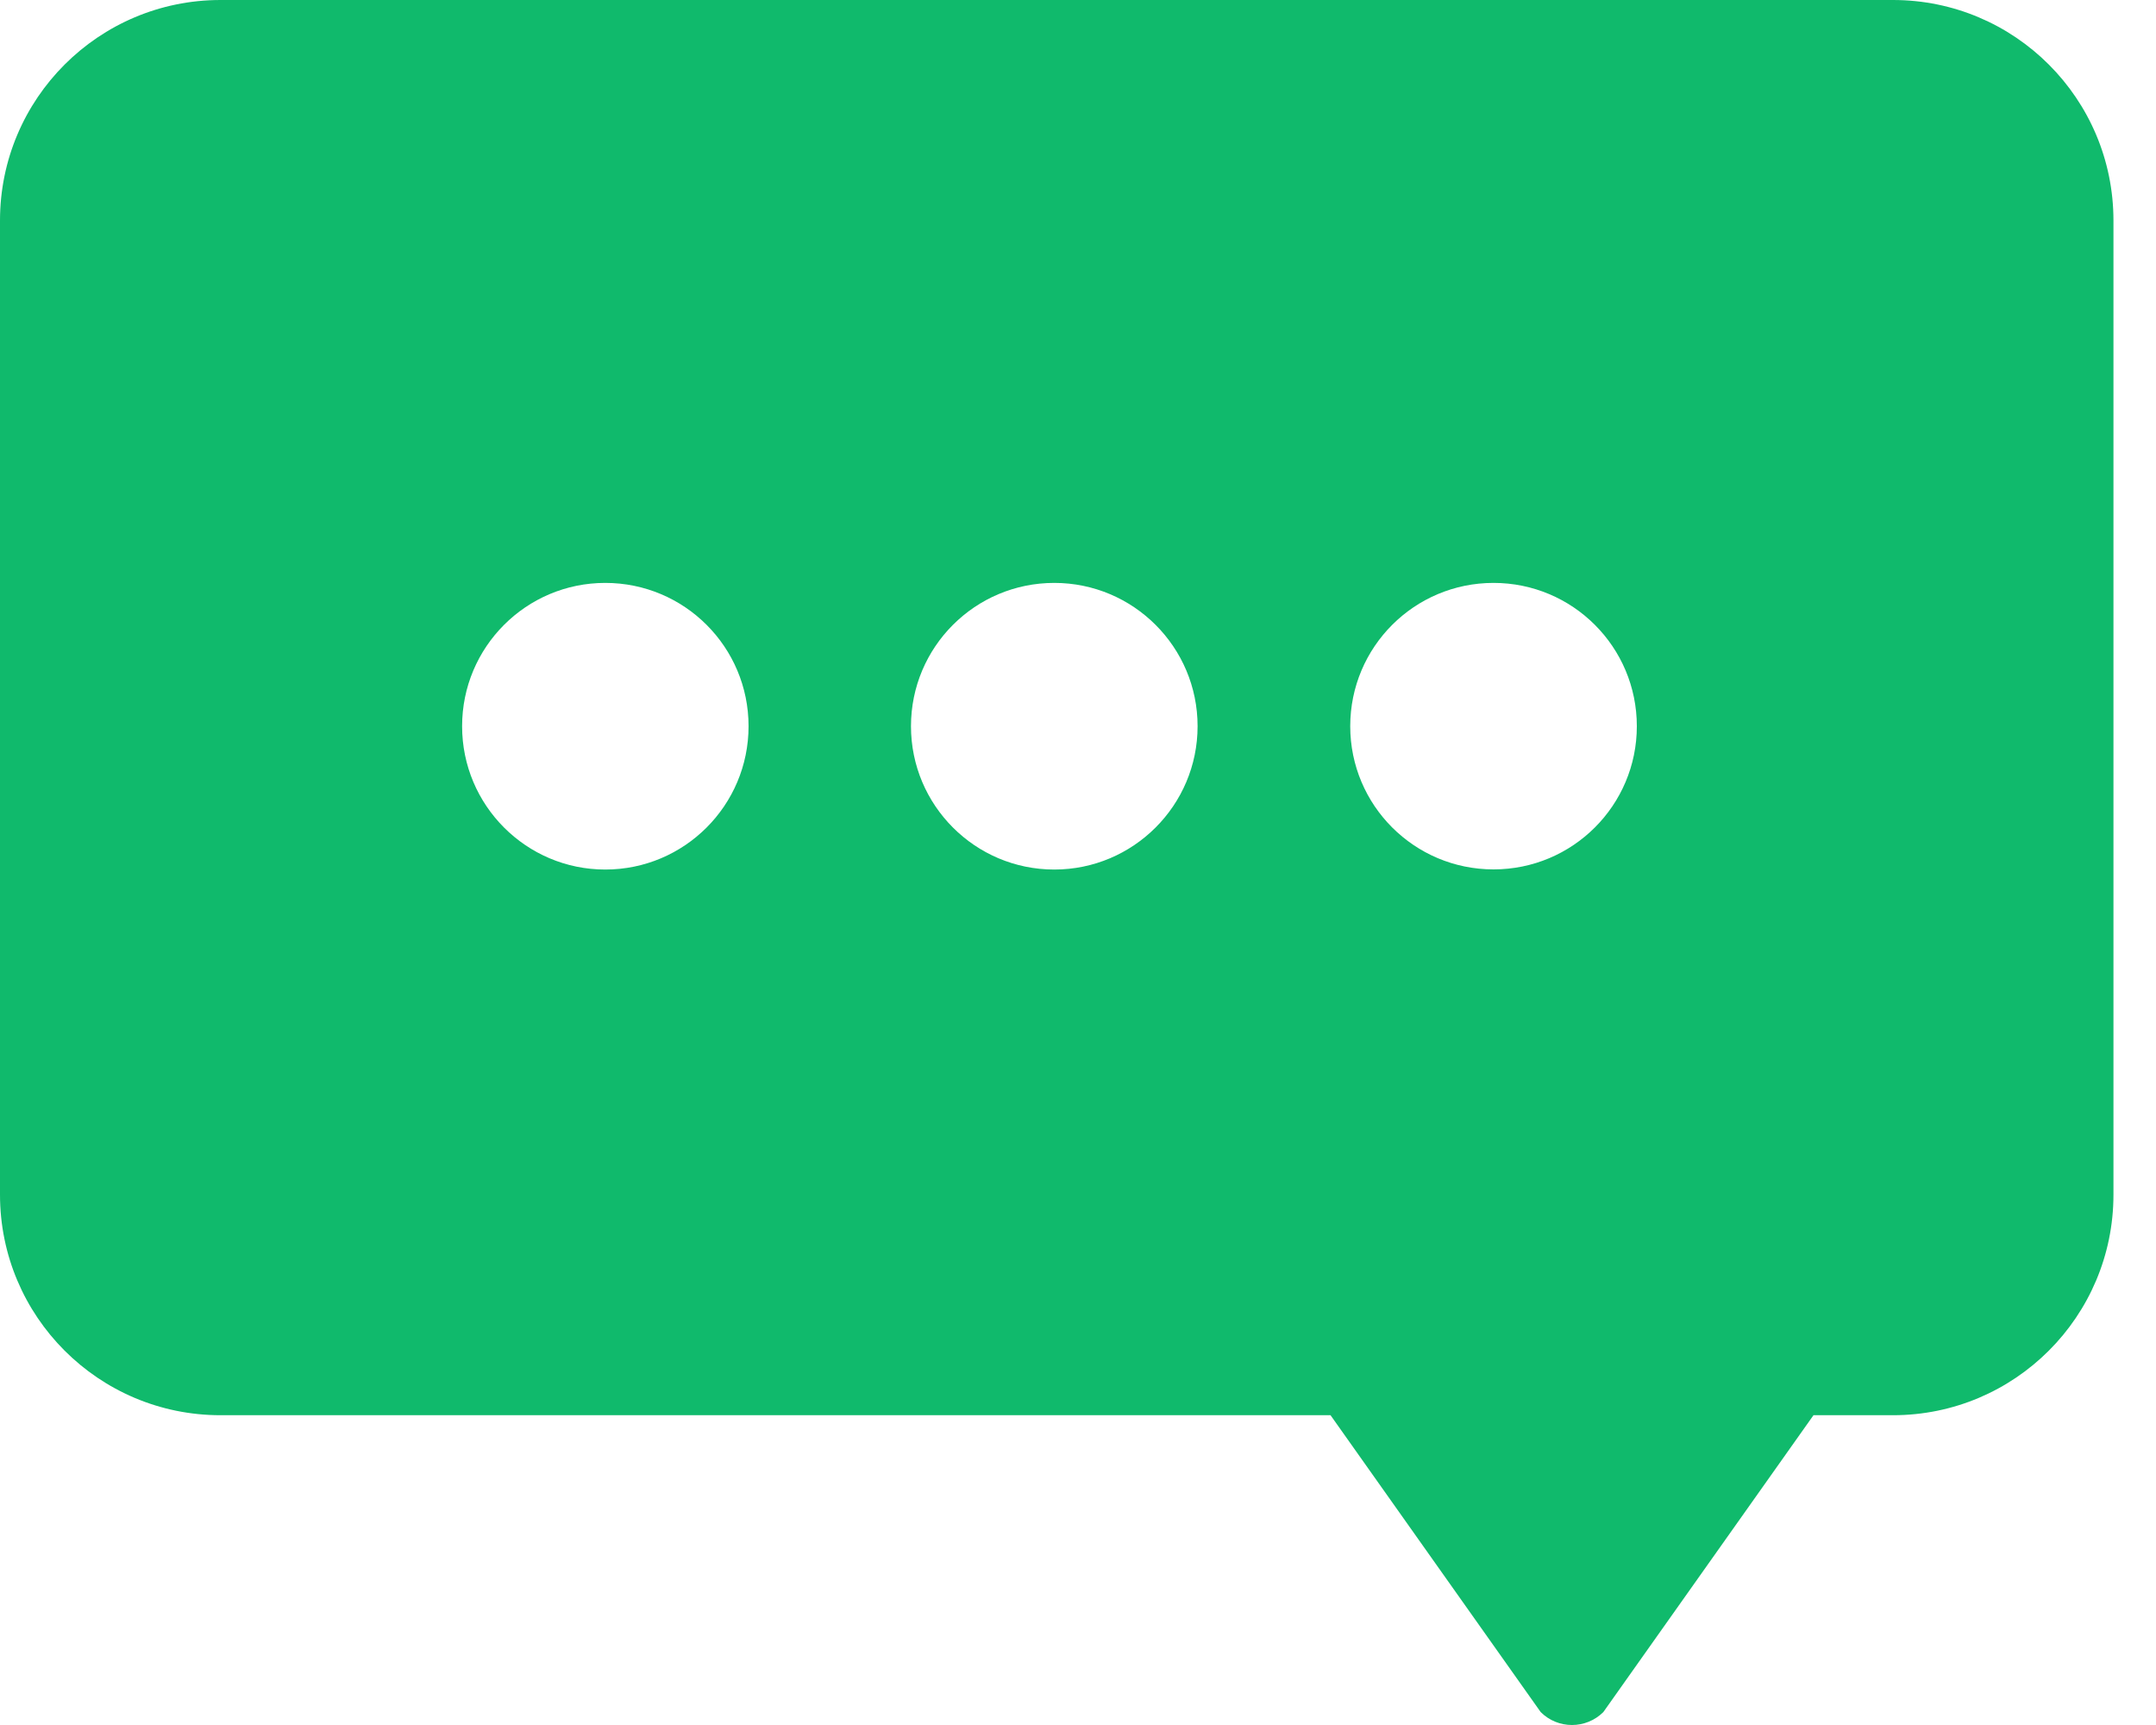 <svg width="15" height="12" viewBox="0 0 15 12" fill="none" xmlns="http://www.w3.org/2000/svg">
<path d="M13.17 0H1.534C0.687 0 0 0.687 0 1.534V8.311C0 9.158 0.687 9.845 1.534 9.845H9.257L10.719 11.91C10.839 12.03 11.034 12.03 11.155 11.91L12.617 9.845H13.17C14.017 9.845 14.704 9.158 14.704 8.311V1.534C14.704 0.687 14.017 0 13.17 0ZM10.391 4.055C10.942 4.055 11.388 4.501 11.388 5.052C11.388 5.602 10.942 6.048 10.391 6.048C9.84 6.048 9.394 5.602 9.394 5.052C9.394 4.501 9.84 4.055 10.391 4.055ZM4.211 6.049C3.661 6.049 3.215 5.602 3.215 5.052C3.215 4.501 3.661 4.055 4.211 4.055C4.762 4.055 5.208 4.501 5.208 5.052C5.208 5.602 4.762 6.049 4.211 6.049ZM7.335 6.049C6.784 6.049 6.338 5.602 6.338 5.052C6.338 4.501 6.784 4.055 7.335 4.055C7.885 4.055 8.332 4.501 8.332 5.052C8.332 5.602 7.885 6.049 7.335 6.049Z" fill="#10BA6C"/>
</svg>
